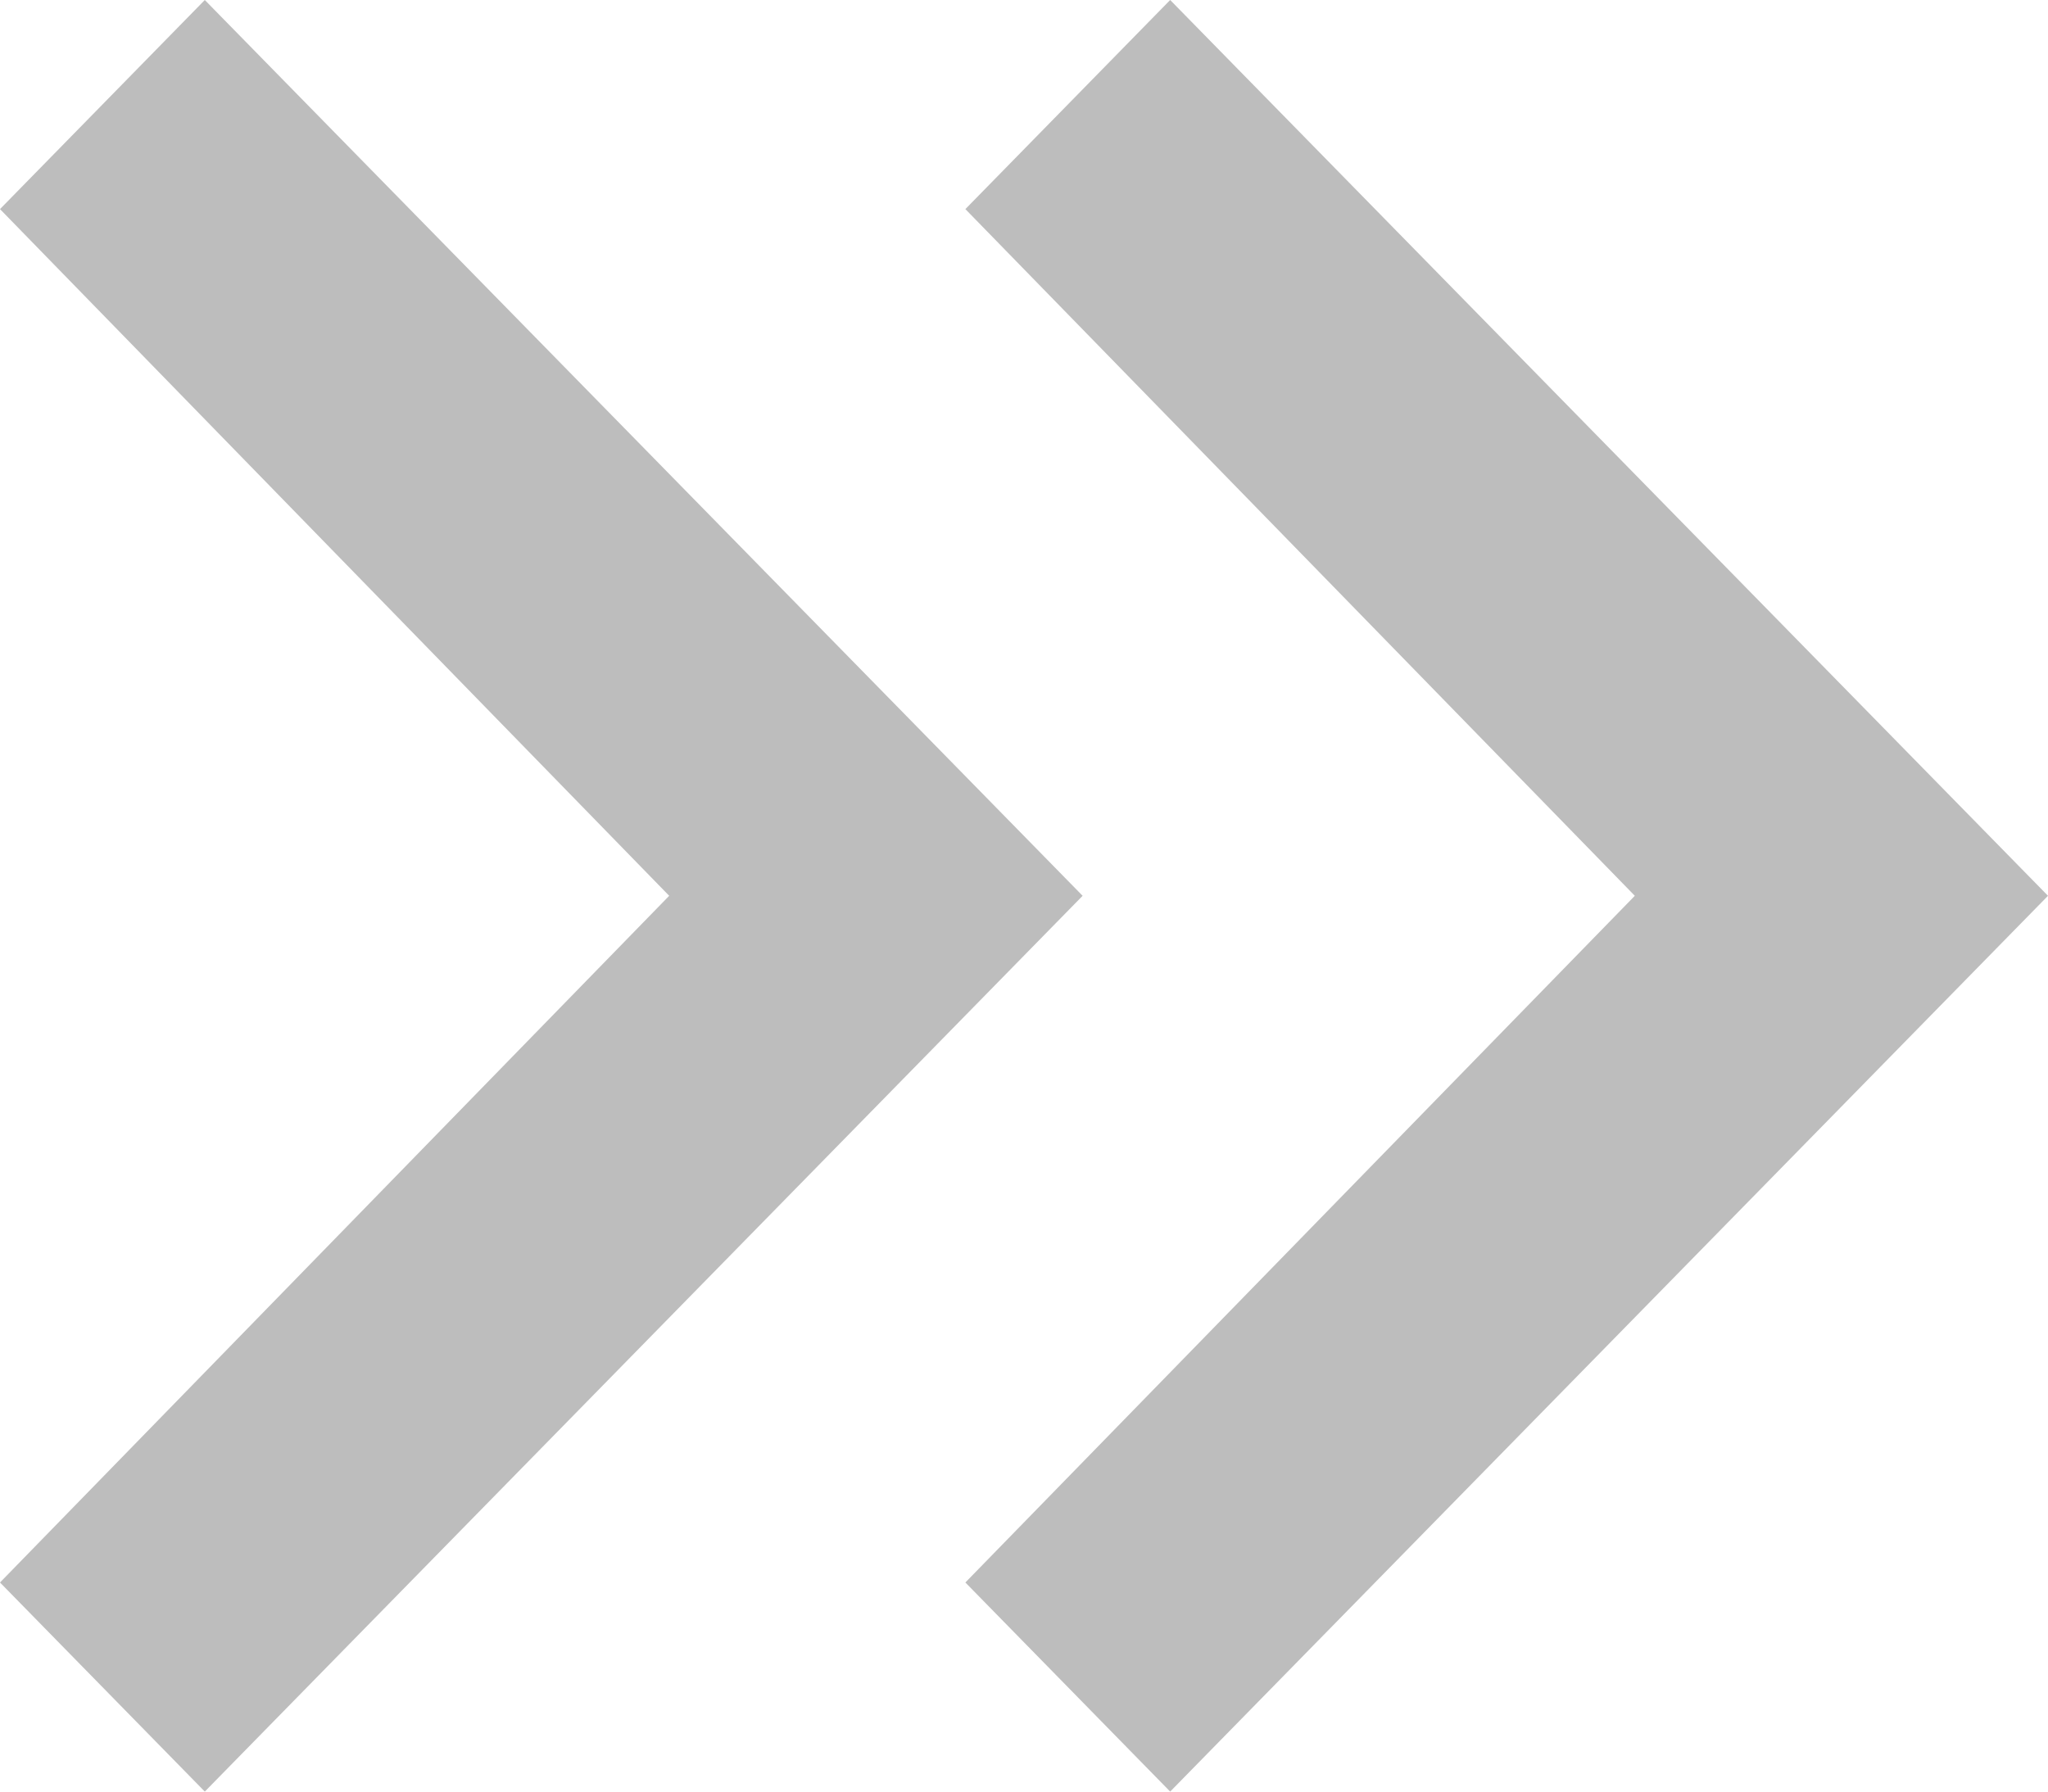 <svg width="8" height="7" viewBox="0 0 8 7" fill="none" xmlns="http://www.w3.org/2000/svg">
<path d="M2.614 3.5L0 0.817L0.8 0L4.229 3.5L0.8 7L0 6.183L2.614 3.5ZM6.386 3.5L3.771 0.817L4.571 0L8 3.5L4.571 7L3.771 6.183L6.386 3.5Z" fill="#BDBDBD"/>
</svg>
